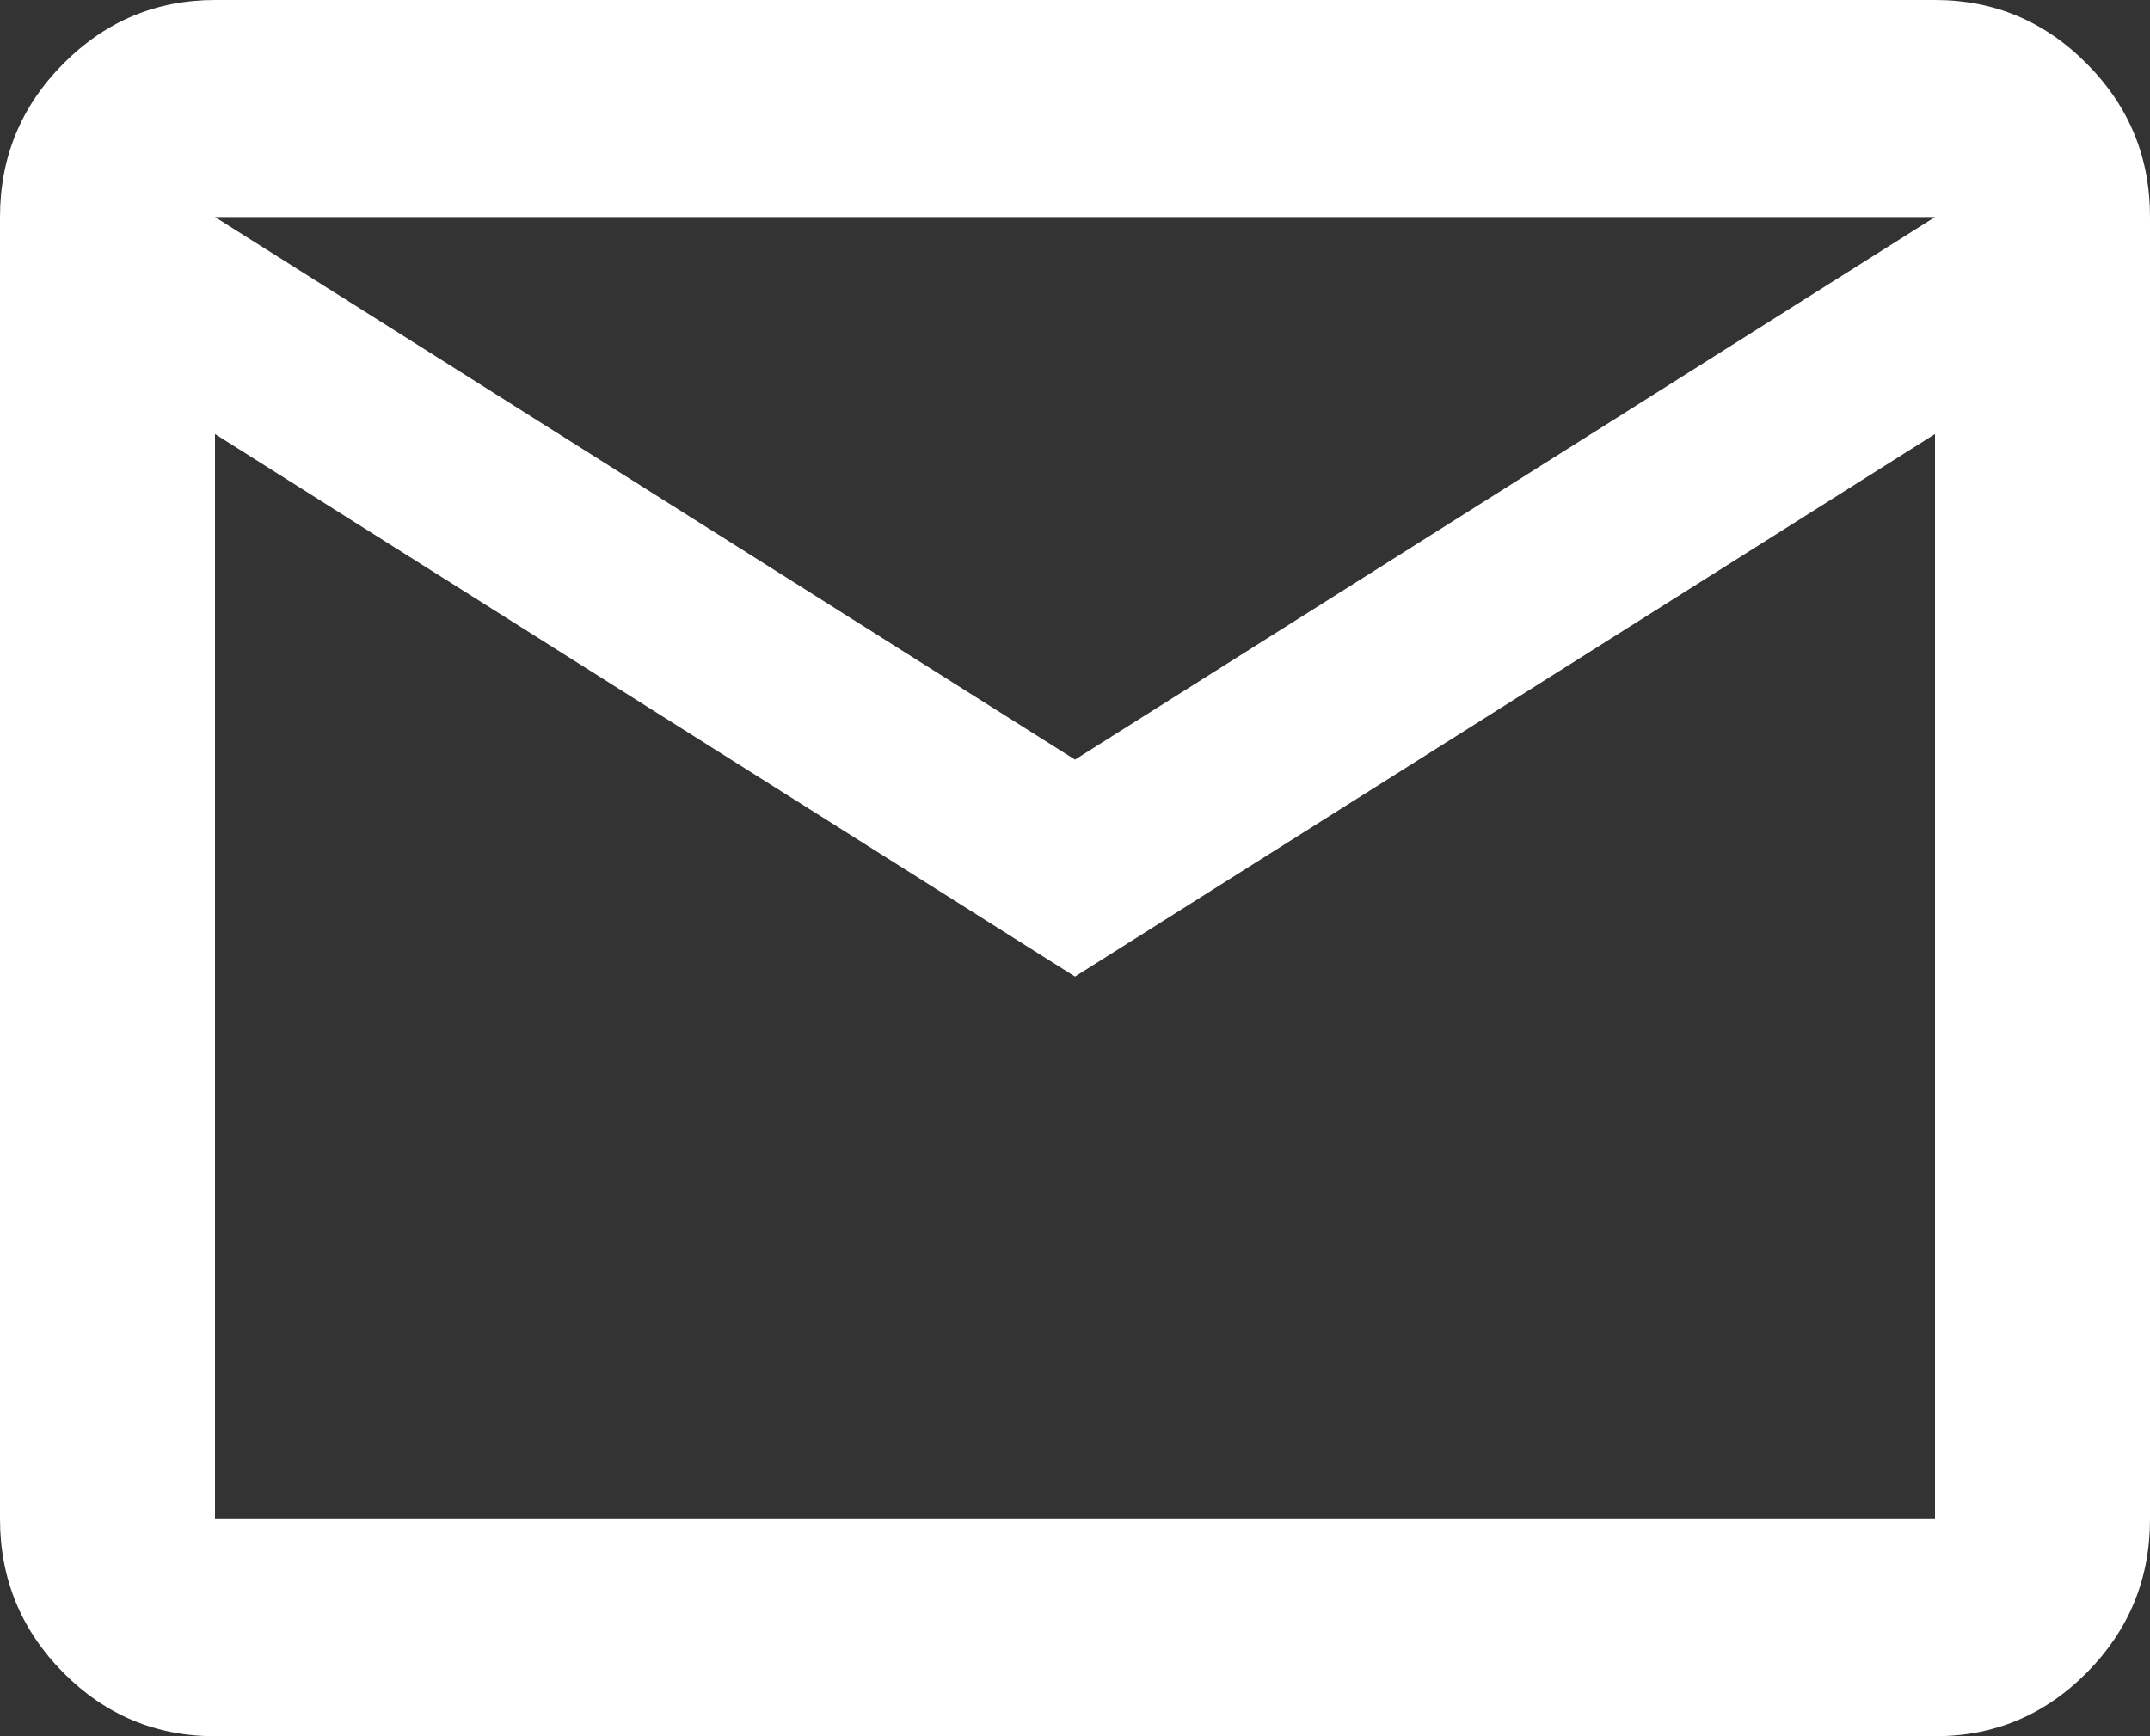 <?xml version="1.0" encoding="UTF-8"?>
<svg xmlns="http://www.w3.org/2000/svg" width="26" height="21" viewBox="0 0 26 21" fill="none">
  <rect x="0" y="0" width="26" height="21" fill="#333333" stroke="none"/>
  <g clip-path="url(#clip0_1725_46)">
    <path d="M2.6 21C1.885 21 1.273 20.743 0.764 20.23C0.256 19.716 0.001 19.098 0 18.375V2.625C0 1.903 0.255 1.285 0.764 0.772C1.274 0.258 1.886 0.001 2.6 0H23.4C24.115 0 24.727 0.257 25.237 0.772C25.747 1.286 26.001 1.904 26 2.625V18.375C26 19.097 25.746 19.715 25.237 20.23C24.728 20.744 24.116 21.001 23.4 21H2.6ZM13 11.812L2.6 5.25V18.375H23.4V5.25L13 11.812ZM13 9.188L23.4 2.625H2.6L13 9.188ZM2.6 5.25V2.625V18.375V5.25Z" fill="white"></path>
  </g>
  <defs>
    <clipPath id="clip0_1725_46">
      <rect width="26" height="21" fill="white"></rect>
    </clipPath>
  </defs>
</svg>
